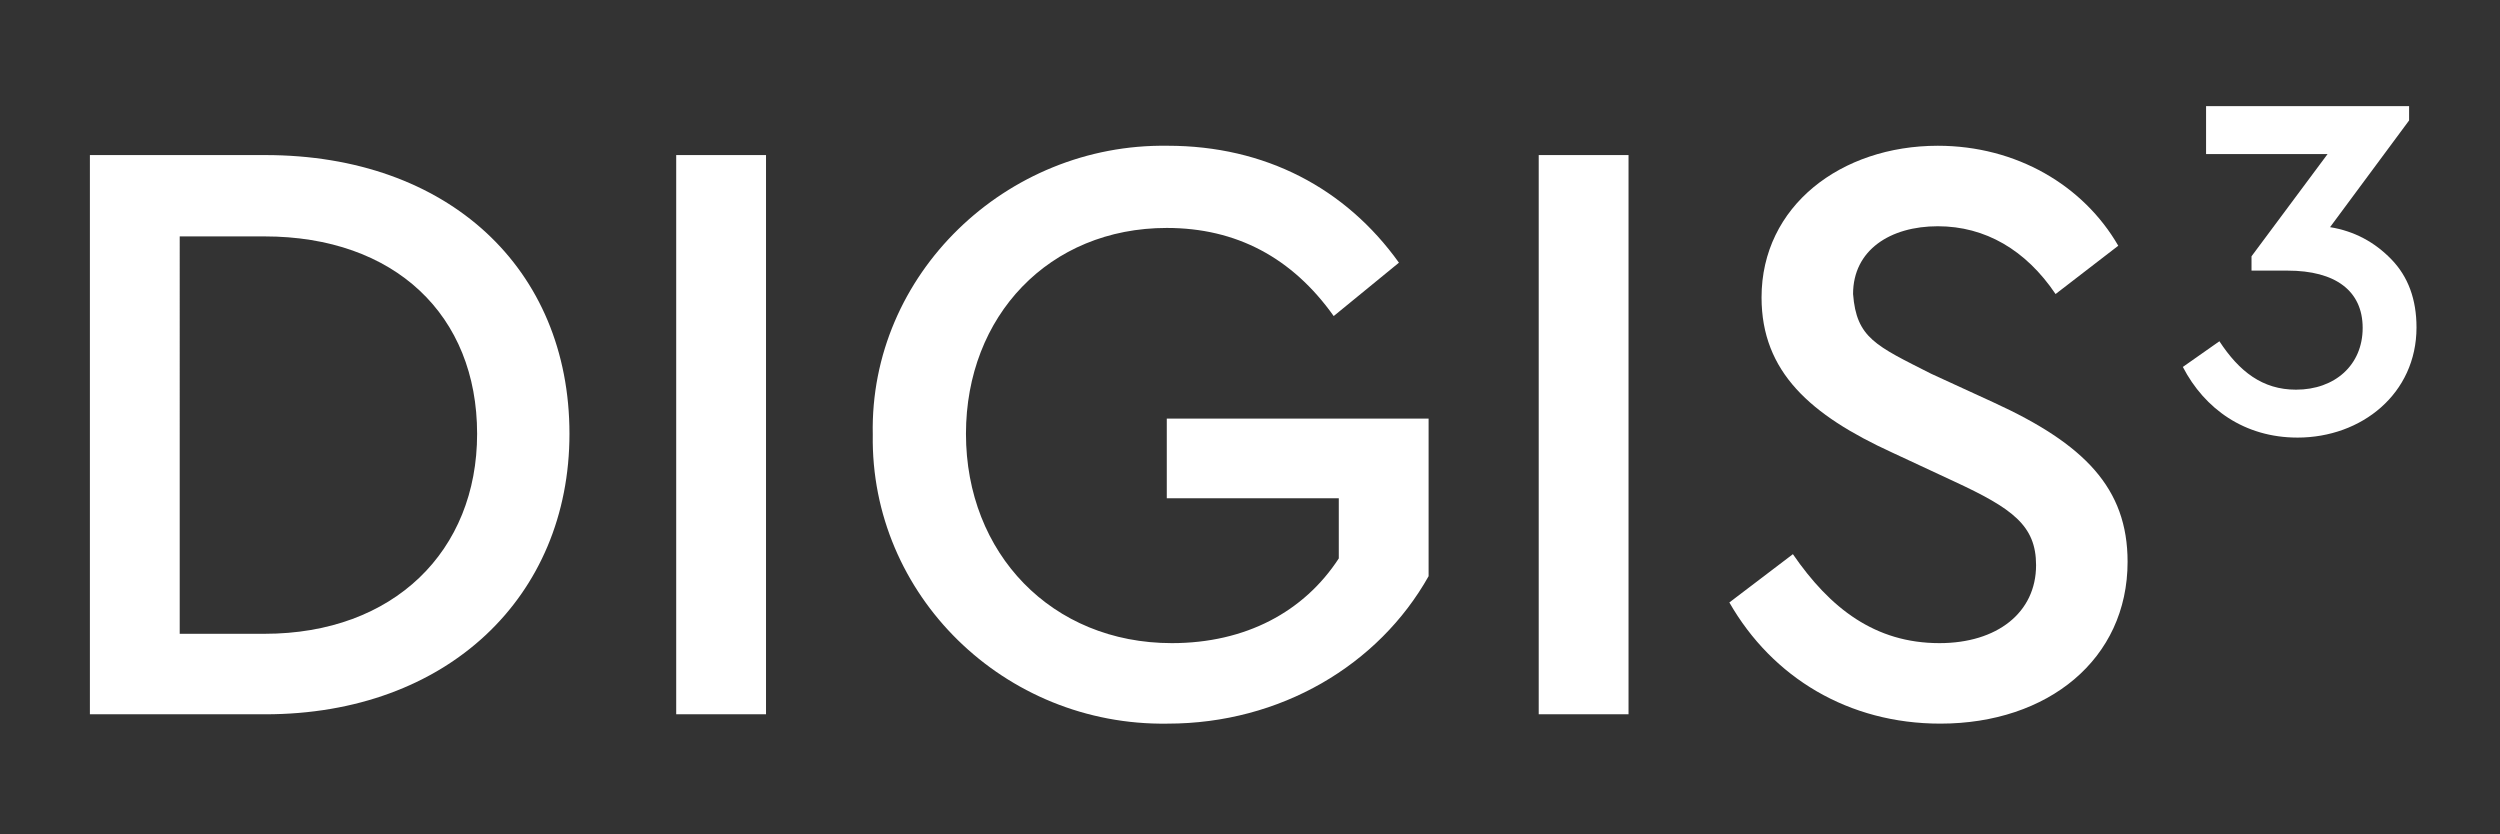 <?xml version="1.0" encoding="UTF-8"?><svg id="a" xmlns="http://www.w3.org/2000/svg" viewBox="0 0 414.856 138.393"><rect x="0" y="0" width="414.856" height="138.393" fill="#333333" stroke="none"/><defs><style>.b{fill:#fff;}</style></defs><path class="b" d="M14.917,25.733h29.105c30.37,0,50.476,18.841,50.476,46.258,0,26.996-20.247,46.541-50.476,46.541H14.917V25.733Zm28.964,79.442c21.512,0,35.292-13.78,35.292-33.184,0-19.685-13.639-32.761-35.292-32.761h-14.06V105.175h14.06Z"/><path class="b" d="M112.211,25.733h14.904V118.532h-14.904V25.733Z"/><path class="b" d="M193.758,24.186c16.17,0,29.528,7.031,38.386,19.404l-10.826,8.857c-6.89-9.7-16.17-14.622-27.7-14.622-19.544,0-33.323,14.622-33.323,34.166,0,19.827,14.201,34.731,34.167,34.731,12.233,0,21.935-5.204,27.7-14.06v-9.984h-28.543v-13.217h43.446v26.153c-8.295,14.764-24.605,24.466-43.306,24.466-27.137,.421-49.351-21.372-48.929-47.946-.563-26.575,22.074-48.37,48.929-47.947Z"/><path class="b" d="M255.339,25.733h14.904V118.532h-14.904V25.733Z"/><path class="b" d="M297.517,91.959c6.187,8.999,13.638,14.764,24.324,14.764,9.561,0,16.029-5.061,16.029-12.936,0-6.608-3.937-9.421-13.639-13.92l-10.263-4.781c-13.498-6.186-21.653-13.357-21.653-25.73,0-15.186,13.218-25.169,29.246-25.169,13.076,0,24.184,6.608,29.949,16.591l-10.404,8.015c-4.921-7.312-11.671-11.249-19.544-11.249s-14.059,3.937-14.059,11.249c.562,7.312,3.796,8.576,12.935,13.217l10.404,4.781c15.044,6.889,22.215,14.201,22.215,26.433,0,16.17-13.217,26.856-31.074,26.856-15.184,0-27.839-7.592-35.01-20.106l10.546-8.015Z"/><path class="b" d="M381.245,72.614c-8.771,0-15.411-4.755-19.018-11.723l6.066-4.262c3.279,5,7.132,8.034,12.706,8.034,6.476,0,11.067-4.1,11.067-10.246s-4.509-9.51-12.46-9.51h-5.984v-2.377l12.624-16.967h-20.166v-7.952h33.691v2.377l-13.116,17.707c4.017,.655,7.377,2.459,10.165,5.328,2.787,2.868,4.18,6.639,4.18,11.312,0,10.984-9.099,18.28-19.755,18.28Z"/></svg>